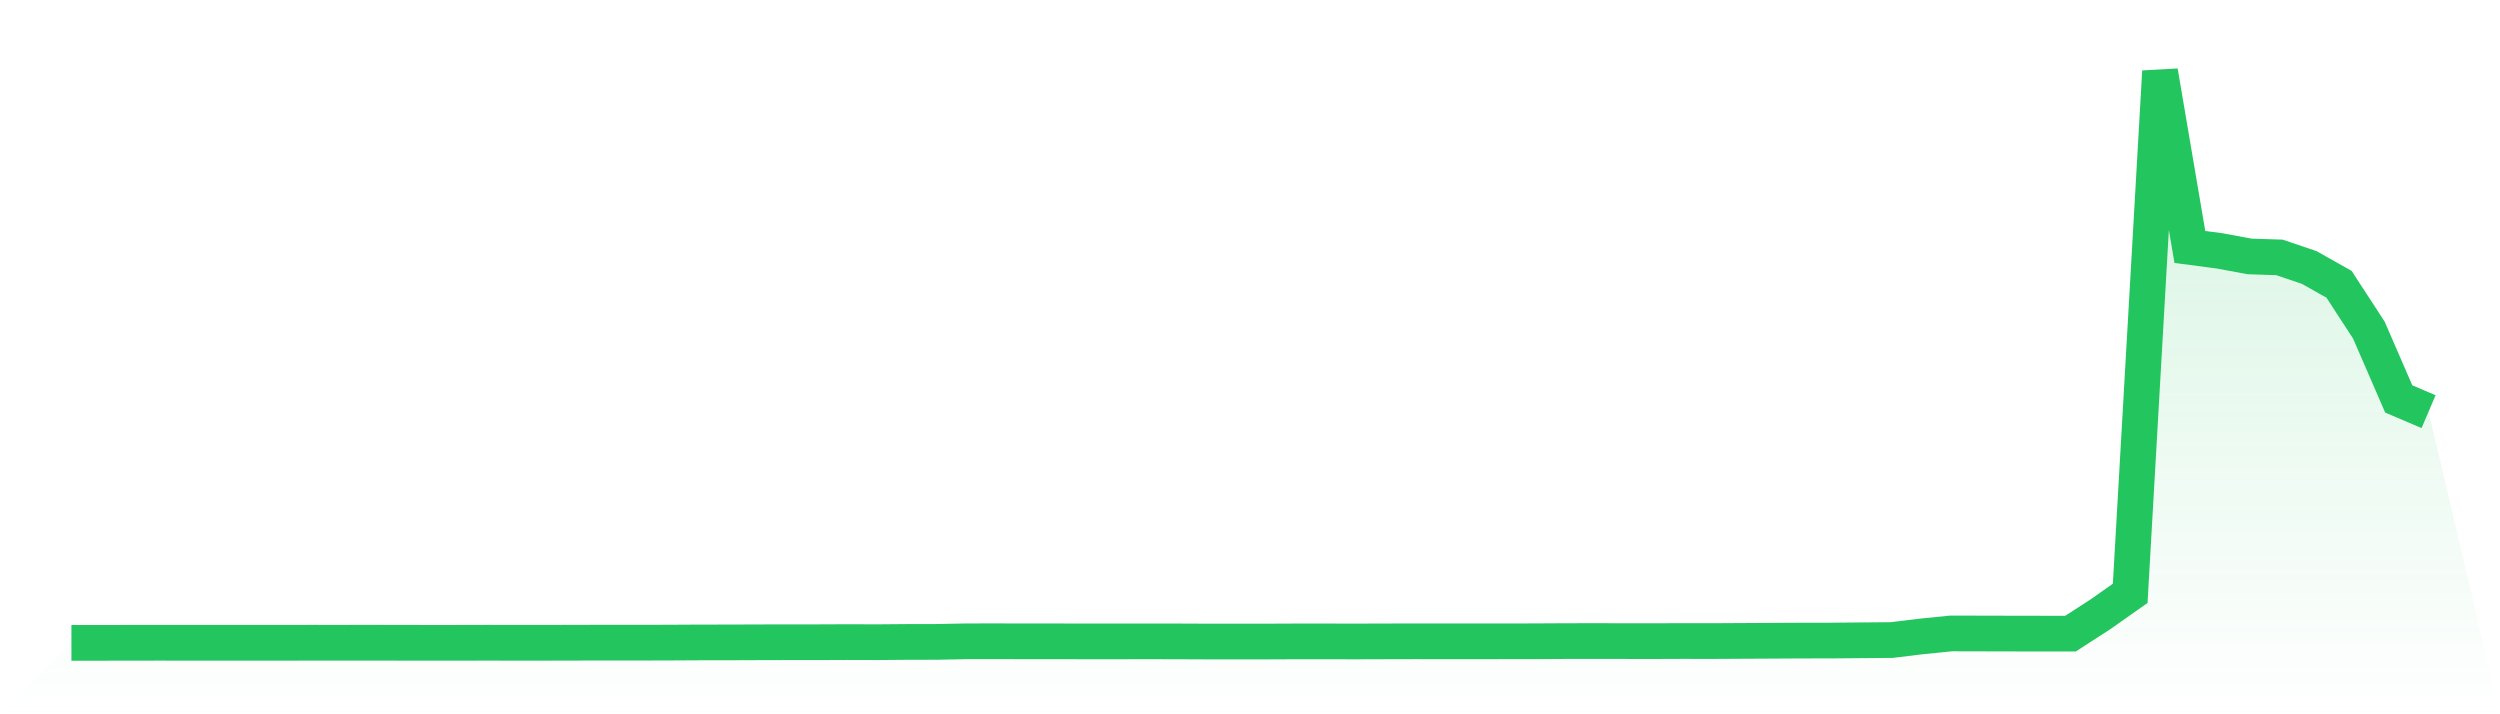 <svg viewBox="0 0 140 40" xmlns="http://www.w3.org/2000/svg">
<defs>
<linearGradient id="gradient" x1="0" x2="0" y1="0" y2="1">
<stop offset="0%" stop-color="#22c55e" stop-opacity="0.2"/>
<stop offset="100%" stop-color="#22c55e" stop-opacity="0"/>
</linearGradient>
</defs>
<path d="M4,36 L4,36 L5.671,36 L7.342,35.997 L9.013,35.995 L10.684,35.998 L12.354,35.998 L14.025,35.998 L15.696,35.998 L17.367,35.994 L19.038,35.995 L20.709,35.993 L22.38,35.996 L24.051,35.999 L25.722,35.998 L27.392,35.994 L29.063,35.998 L30.734,35.996 L32.405,35.992 L34.076,35.988 L35.747,35.99 L37.418,35.986 L39.089,35.977 L40.759,35.975 L42.43,35.969 L44.101,35.965 L45.772,35.965 L47.443,35.958 L49.114,35.963 L50.785,35.949 L52.456,35.946 L54.127,35.913 L55.797,35.911 L57.468,35.915 L59.139,35.915 L60.81,35.918 L62.481,35.918 L64.152,35.916 L65.823,35.918 L67.494,35.925 L69.165,35.927 L70.835,35.926 L72.506,35.919 L74.177,35.918 L75.848,35.922 L77.519,35.917 L79.19,35.913 L80.861,35.915 L82.532,35.915 L84.203,35.913 L85.873,35.912 L87.544,35.902 L89.215,35.9 L90.886,35.902 L92.557,35.904 L94.228,35.898 L95.899,35.9 L97.57,35.891 L99.24,35.882 L100.911,35.873 L102.582,35.871 L104.253,35.856 L105.924,35.843 L107.595,35.64 L109.266,35.472 L110.937,35.476 L112.608,35.48 L114.278,35.483 L115.949,35.483 L117.62,34.403 L119.291,33.227 L120.962,4 L122.633,13.83 L124.304,14.05 L125.975,14.36 L127.646,14.414 L129.316,14.979 L130.987,15.921 L132.658,18.488 L134.329,22.34 L136,23.054 L140,40 L0,40 z" fill="url(#gradient)"/>
<path d="M4,36 L4,36 L5.671,36 L7.342,35.997 L9.013,35.995 L10.684,35.998 L12.354,35.998 L14.025,35.998 L15.696,35.998 L17.367,35.994 L19.038,35.995 L20.709,35.993 L22.38,35.996 L24.051,35.999 L25.722,35.998 L27.392,35.994 L29.063,35.998 L30.734,35.996 L32.405,35.992 L34.076,35.988 L35.747,35.99 L37.418,35.986 L39.089,35.977 L40.759,35.975 L42.43,35.969 L44.101,35.965 L45.772,35.965 L47.443,35.958 L49.114,35.963 L50.785,35.949 L52.456,35.946 L54.127,35.913 L55.797,35.911 L57.468,35.915 L59.139,35.915 L60.81,35.918 L62.481,35.918 L64.152,35.916 L65.823,35.918 L67.494,35.925 L69.165,35.927 L70.835,35.926 L72.506,35.919 L74.177,35.918 L75.848,35.922 L77.519,35.917 L79.19,35.913 L80.861,35.915 L82.532,35.915 L84.203,35.913 L85.873,35.912 L87.544,35.902 L89.215,35.9 L90.886,35.902 L92.557,35.904 L94.228,35.898 L95.899,35.9 L97.57,35.891 L99.24,35.882 L100.911,35.873 L102.582,35.871 L104.253,35.856 L105.924,35.843 L107.595,35.64 L109.266,35.472 L110.937,35.476 L112.608,35.48 L114.278,35.483 L115.949,35.483 L117.62,34.403 L119.291,33.227 L120.962,4 L122.633,13.83 L124.304,14.05 L125.975,14.36 L127.646,14.414 L129.316,14.979 L130.987,15.921 L132.658,18.488 L134.329,22.34 L136,23.054" fill="none" stroke="#22c55e" stroke-width="2"/>
</svg>
